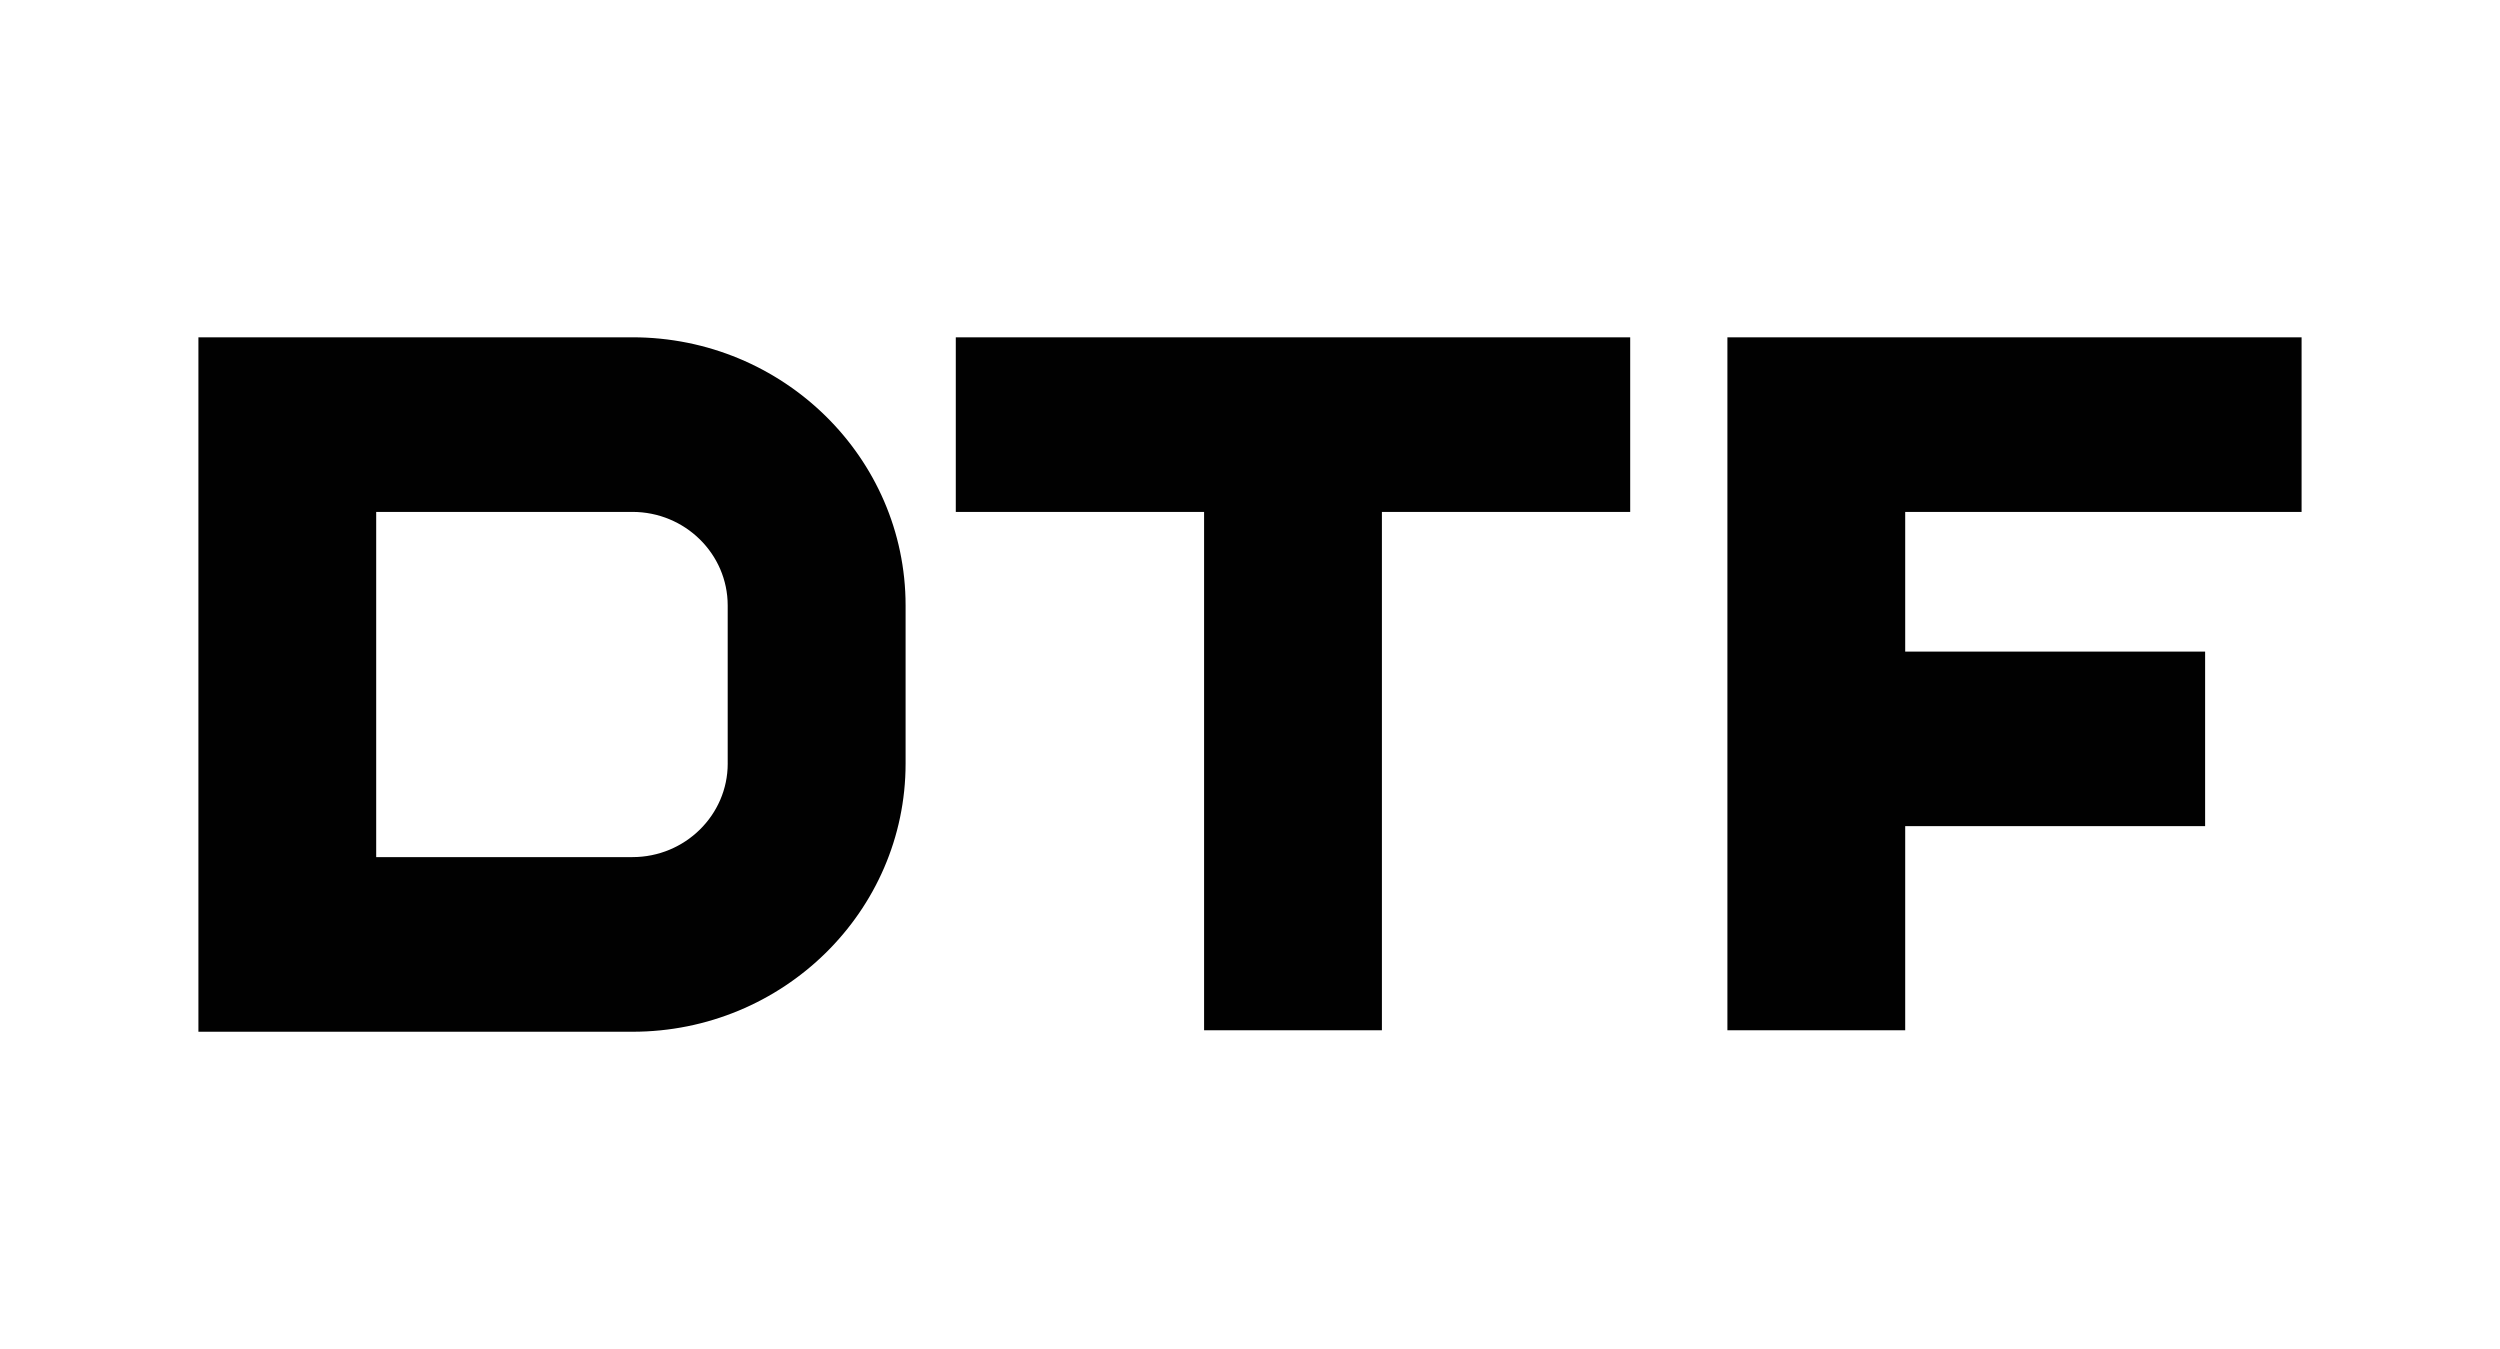 <svg width="126" height="68" viewBox="0 0 126 68" fill="none" xmlns="http://www.w3.org/2000/svg">
<g clip-path="url(#clip0_1540_36164)">
<path d="M31.875 17H10V52H31.875C39.468 52 45.642 45.937 45.642 38.482V30.518C45.643 23.063 39.468 17 31.875 17ZM36.677 38.482C36.677 41.081 34.525 43.198 31.877 43.198H18.96V25.8H31.875C34.522 25.8 36.676 27.912 36.676 30.518V38.482H36.677ZM48.172 25.8H60.686V51.927H69.648V25.8H82.162V17H48.172M116 25.8V17H87.061V51.927H96.022V41.637H111.138V32.841H96.022V25.8" fill="#010101"/>
</g>
<defs>
<clipPath id="clip0_1540_36164">
<rect width="106" height="35" fill="white" transform="translate(10 17)"/>
</clipPath>
</defs>
</svg>
